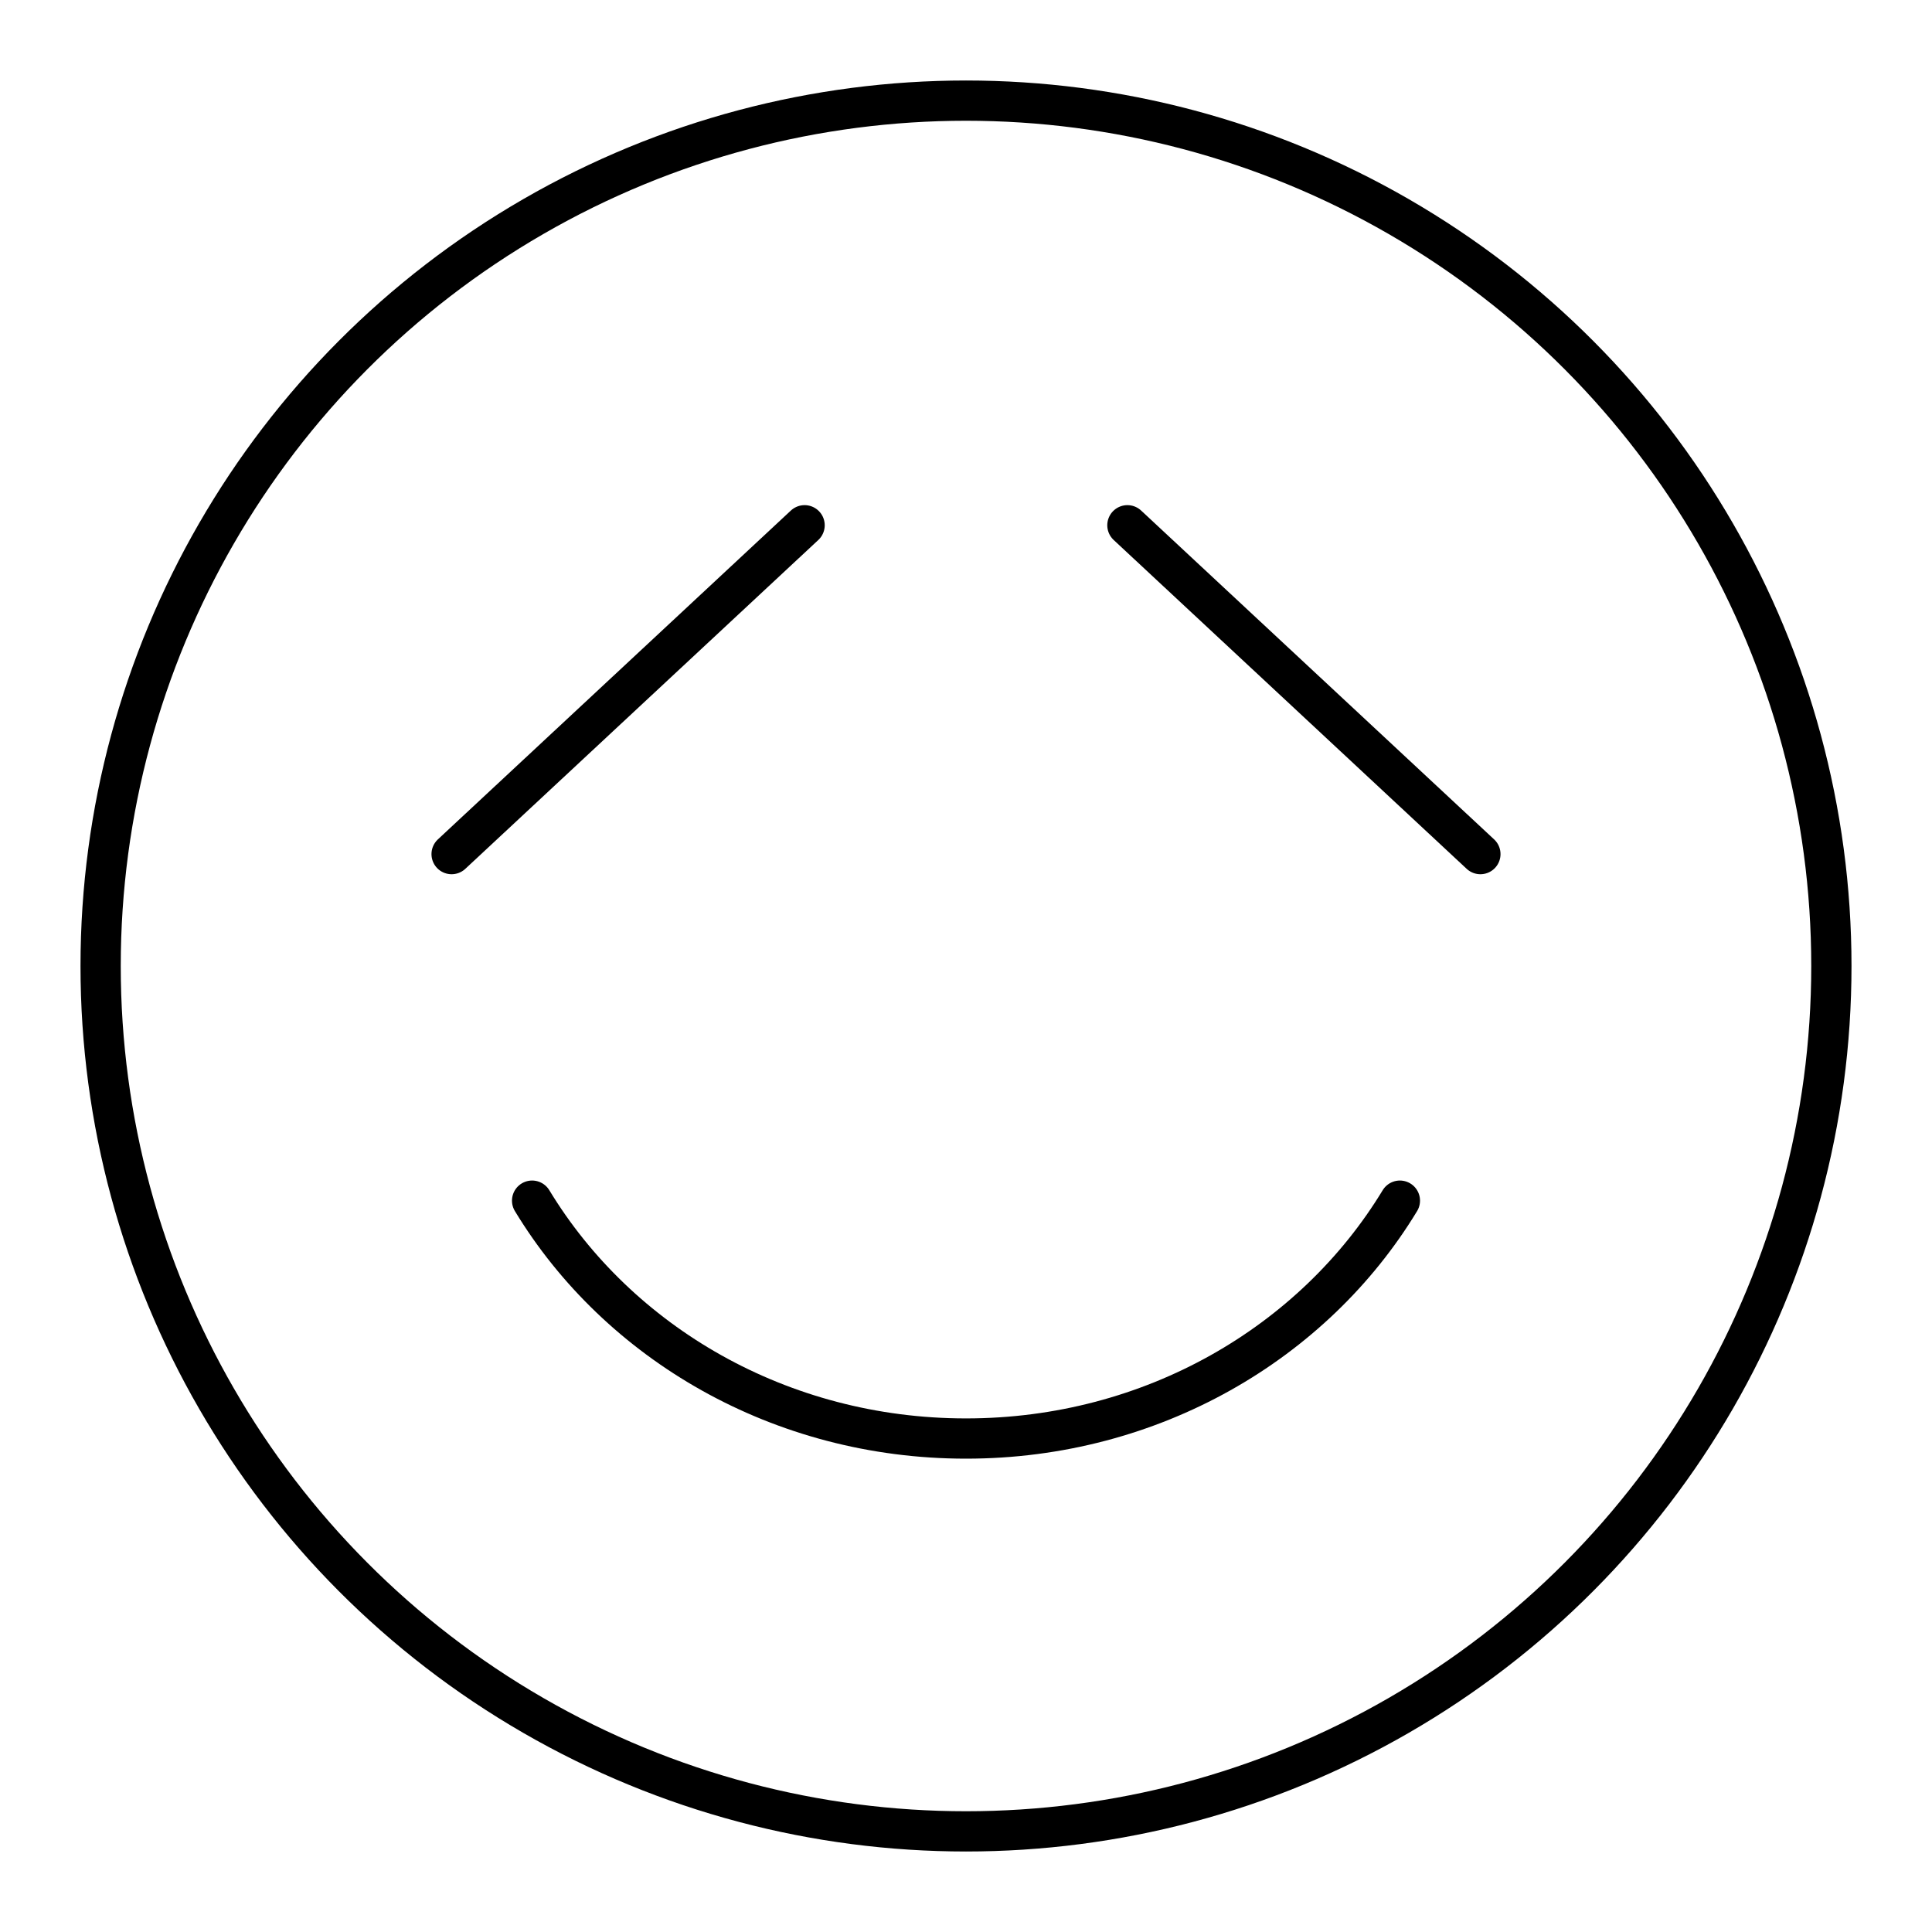 <?xml version="1.0" encoding="utf-8"?>
<!-- Generator: www.svgicons.com -->
<svg xmlns="http://www.w3.org/2000/svg" width="800" height="800" viewBox="0 0 48 48">
<circle cx="24" cy="24" r="21.5" fill="none" stroke="currentColor" stroke-linecap="round" stroke-linejoin="round"/><path fill="none" stroke="currentColor" stroke-linecap="round" stroke-linejoin="round" d="M13.22 29.83c2.14 3.53 6.16 5.91 10.78 5.91s8.64-2.38 10.78-5.91m-23.56-8.61l8.77-8.17m8.02 0l8.77 8.17"/>
</svg>